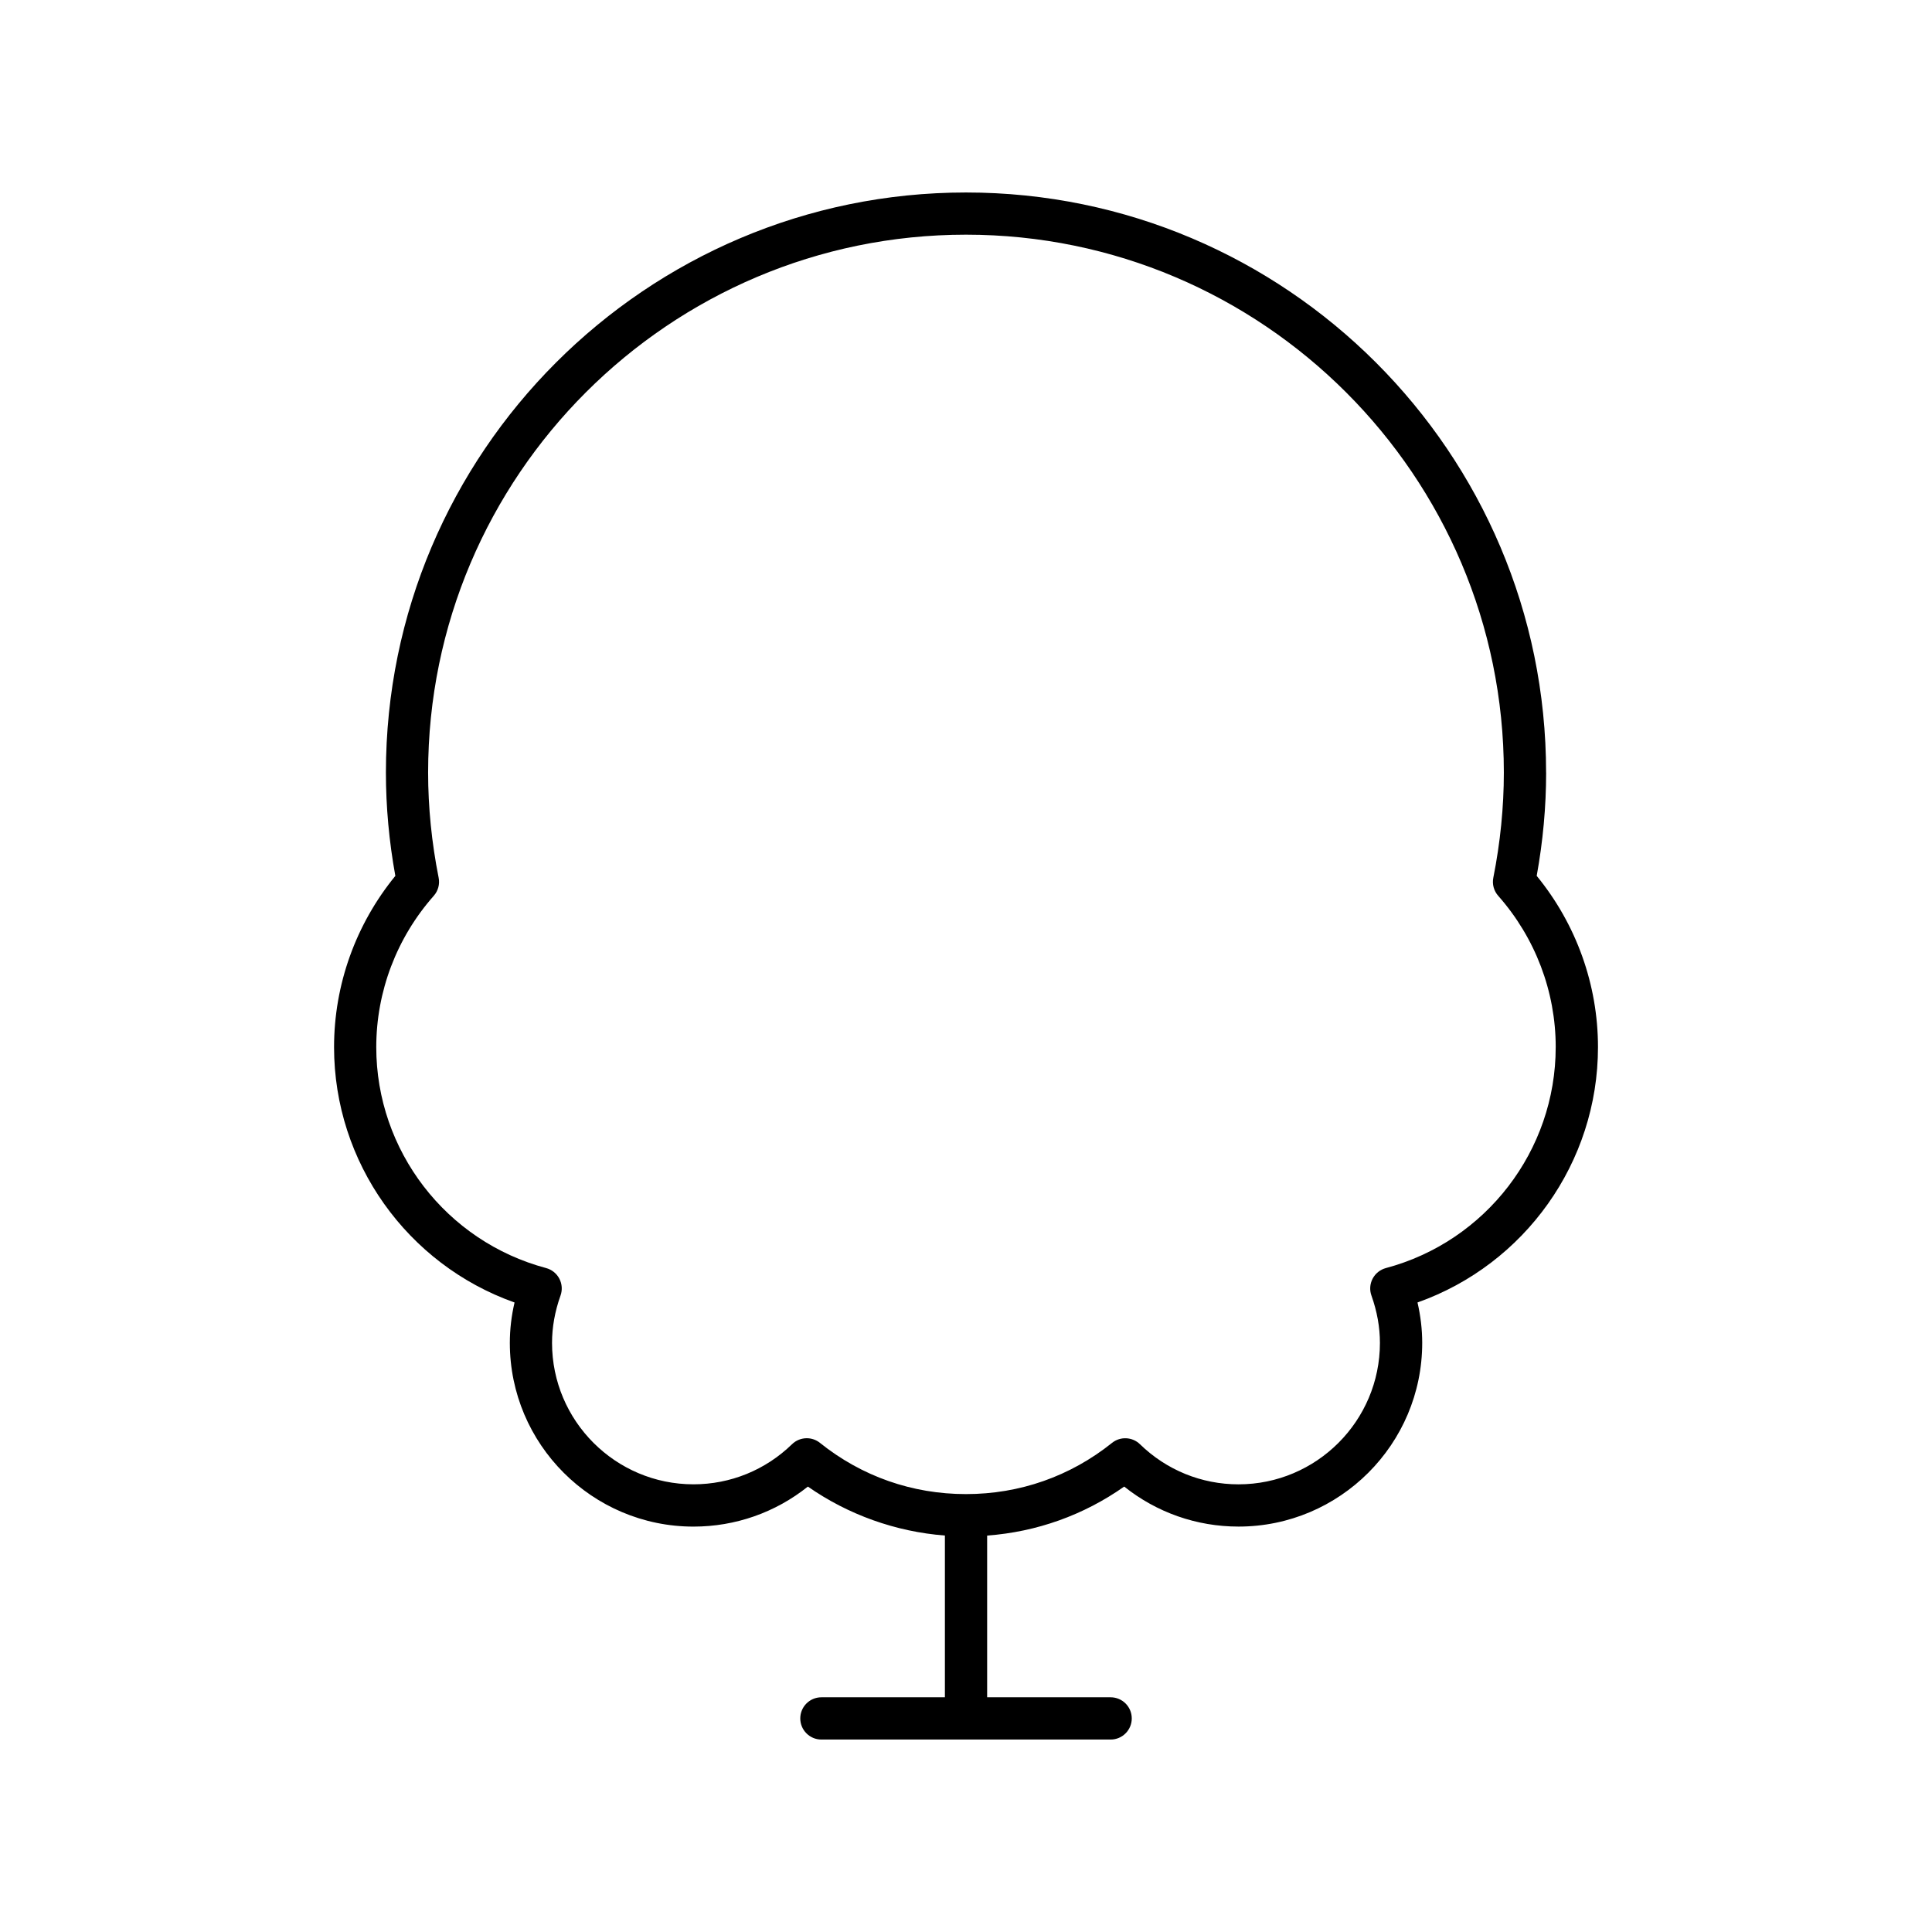 <?xml version="1.0" encoding="UTF-8"?>
<!-- Uploaded to: ICON Repo, www.iconrepo.com, Generator: ICON Repo Mixer Tools -->
<svg fill="#000000" width="800px" height="800px" version="1.1" viewBox="144 144 512 512" xmlns="http://www.w3.org/2000/svg">
 <path d="m553.73 348.74c0-84.77-68.965-153.73-153.73-153.73-84.773 0-153.73 68.965-153.73 153.73 0 9.035 0.836 18.23 2.5 27.379-10.496 12.832-16.242 28.844-16.242 45.395 0 30.535 19.402 57.586 47.832 67.66-0.832 3.566-1.25 7.152-1.25 10.711 0 26.84 21.832 48.68 48.676 48.68 11.113 0 21.707-3.738 30.309-10.605 10.688 7.465 23.289 11.965 36.312 12.973v42.867h-32.73c-3.094 0-5.598 2.508-5.598 5.598 0 3.09 2.504 5.598 5.598 5.598h76.652c3.094 0 5.598-2.508 5.598-5.598 0-3.09-2.504-5.598-5.598-5.598h-32.727v-42.859c13.145-0.977 25.539-5.402 36.324-12.984 8.594 6.867 19.188 10.602 30.297 10.602 26.84 0 48.676-21.836 48.676-48.68 0-3.559-0.422-7.141-1.25-10.711 28.434-10.074 47.832-37.125 47.832-67.66 0-16.555-5.746-32.566-16.242-45.395 1.66-9.141 2.5-18.336 2.5-27.371zm2.547 72.773c0 27.395-18.504 51.465-45 58.539-1.516 0.406-2.789 1.422-3.516 2.809-0.727 1.383-0.844 3.008-0.312 4.484 1.492 4.184 2.246 8.402 2.246 12.539 0 20.668-16.816 37.48-37.48 37.48-9.797 0-19.066-3.773-26.113-10.629-2.027-1.969-5.199-2.121-7.402-0.355-11.086 8.879-24.469 13.57-38.703 13.57s-27.617-4.691-38.699-13.574c-1.023-0.824-2.262-1.23-3.5-1.23-1.41 0-2.82 0.531-3.902 1.586-7.047 6.852-16.324 10.629-26.121 10.629-20.664 0-37.48-16.816-37.48-37.48 0-4.137 0.754-8.359 2.246-12.539 0.531-1.473 0.414-3.098-0.312-4.484-0.727-1.387-2-2.402-3.516-2.809-26.496-7.07-45-31.141-45-58.539 0-14.742 5.41-28.988 15.234-40.105 1.16-1.309 1.641-3.082 1.297-4.801-1.848-9.309-2.789-18.684-2.789-27.871 0-78.598 63.945-142.54 142.54-142.54s142.54 63.941 142.54 142.54c0 9.188-0.941 18.562-2.789 27.871-0.344 1.715 0.137 3.492 1.297 4.801 9.824 11.121 15.238 25.363 15.238 40.109z"/>
</svg>
